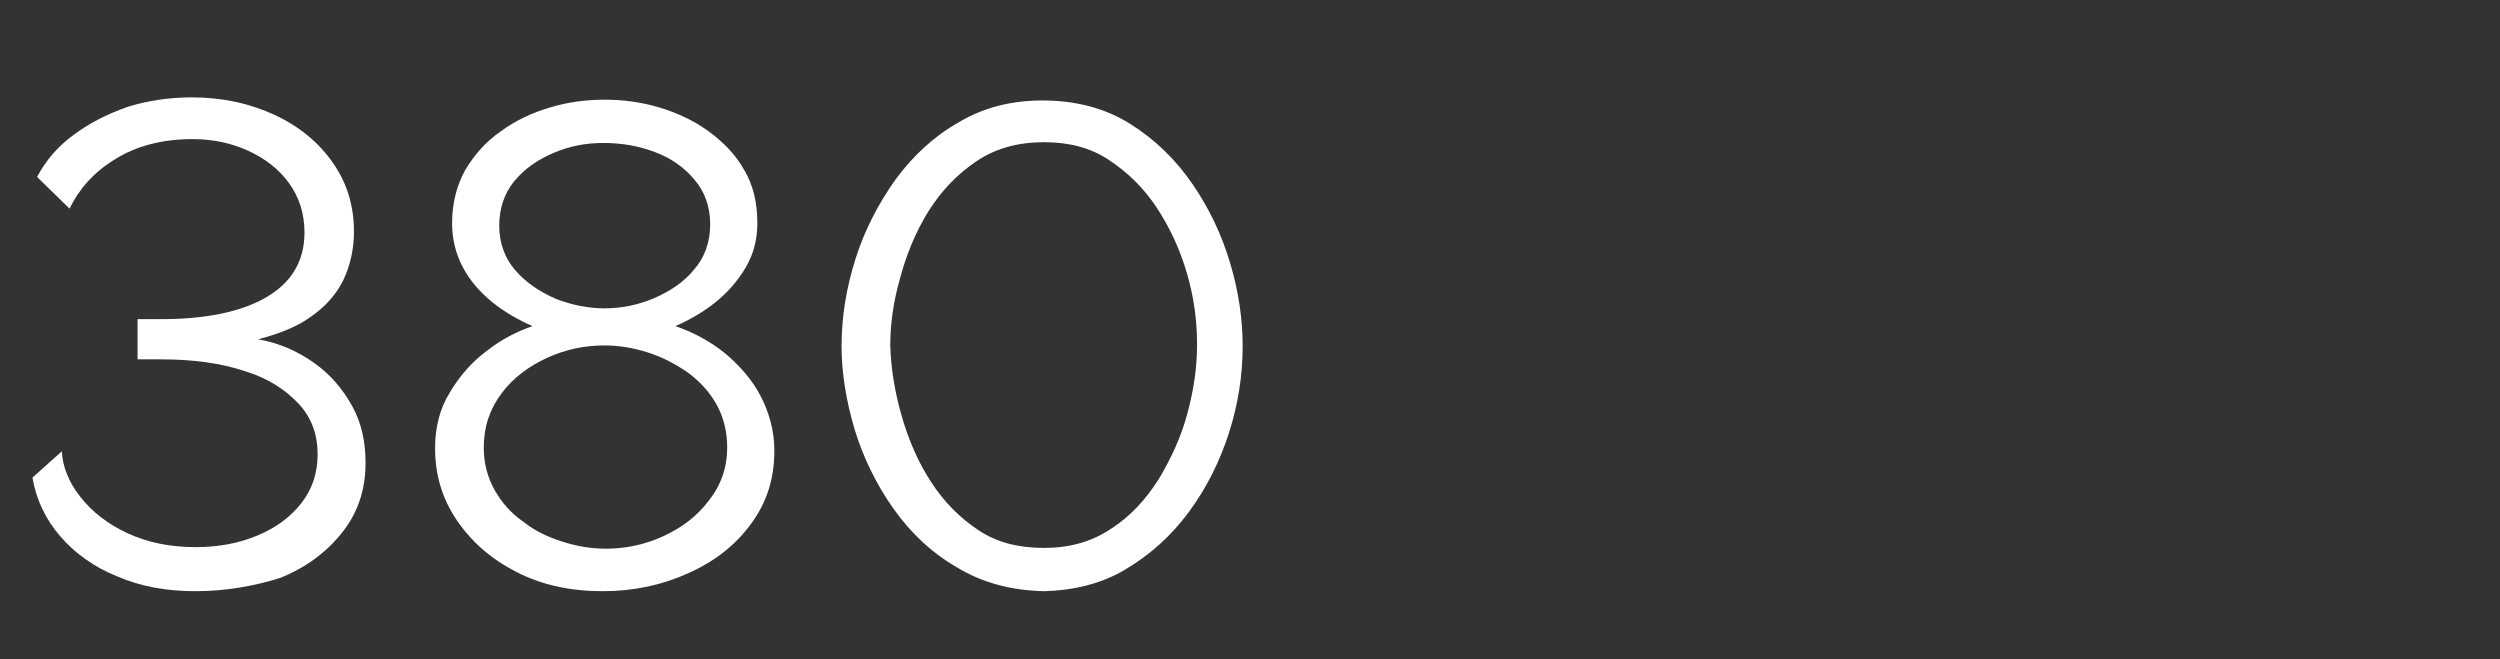 <?xml version="1.0" encoding="UTF-8"?> <!-- Generator: Adobe Illustrator 24.0.1, SVG Export Plug-In . SVG Version: 6.00 Build 0) --> <svg xmlns="http://www.w3.org/2000/svg" xmlns:xlink="http://www.w3.org/1999/xlink" id="Layer_1" x="0px" y="0px" viewBox="0 0 323.5 85.3" style="enable-background:new 0 0 323.5 85.3;" xml:space="preserve"><rect x="0" y="0" width="323.5" height="85.3" fill="#333333" stroke="none"/> <style type="text/css"> .st0{fill:#FFFFFF;} </style> <g> <path class="st0" d="M25.3,76.5c-3.7,0-7.1-0.6-10.1-1.9c-3-1.2-5.5-3-7.4-5.2c-1.9-2.2-3.1-4.7-3.6-7.6L8,58.4 c0.1,2,0.9,4,2.4,5.9c1.5,1.9,3.5,3.5,6.1,4.7c2.6,1.2,5.5,1.8,8.8,1.8c3,0,5.6-0.5,8-1.5s4.3-2.4,5.7-4.2c1.4-1.8,2.1-3.9,2.1-6.3 c0-2.6-0.8-4.8-2.5-6.6c-1.7-1.8-4-3.3-7-4.2c-3-1-6.6-1.5-10.8-1.5h-3v-5.2h3c5.7,0,10.3-0.9,13.6-2.8c3.3-1.9,5-4.7,5-8.4 c0-2.5-0.7-4.6-2-6.4c-1.3-1.8-3.1-3.2-5.3-4.2c-2.2-1-4.6-1.5-7.2-1.5c-3.9,0-7.3,0.9-10,2.6c-2.8,1.7-4.7,3.9-5.9,6.4l-4.2-4.1 c1.1-2.1,2.7-4,4.8-5.5c2-1.5,4.4-2.7,7-3.6c2.6-0.8,5.4-1.2,8.2-1.2c4,0,7.6,0.8,10.8,2.3c3.2,1.5,5.7,3.6,7.5,6.2 c1.8,2.6,2.7,5.5,2.7,8.9c0,2.3-0.5,4.4-1.4,6.3c-0.9,1.8-2.3,3.4-4.2,4.7c-1.8,1.3-4.1,2.2-6.8,2.9c2.8,0.5,5.2,1.6,7.3,3.1 c2.1,1.5,3.7,3.4,4.9,5.6s1.7,4.6,1.7,7.3c0,3.5-1,6.5-3.1,9.1c-2,2.5-4.7,4.5-8,5.8C33,75.8,29.3,76.5,25.3,76.5z"></path> <path class="st0" d="M100.2,58.3c0,3.7-1,6.8-3.1,9.6c-2,2.7-4.7,4.8-8.1,6.3c-3.3,1.5-7,2.3-11,2.3c-4.2,0-7.9-0.8-11.2-2.5 c-3.3-1.7-5.8-3.9-7.7-6.7c-1.9-2.8-2.8-5.9-2.8-9.3c0-2.7,0.6-5.1,1.9-7.2c1.3-2.2,2.9-4,4.8-5.4c1.9-1.5,3.9-2.5,5.9-3.2 c-1.8-0.8-3.6-1.8-5.2-3.1c-1.6-1.3-2.9-2.8-3.8-4.5c-0.9-1.7-1.4-3.6-1.4-5.7c0-2.6,0.6-4.9,1.7-6.9c1.2-2,2.7-3.7,4.6-5 c1.9-1.4,4-2.4,6.4-3.1c2.3-0.7,4.7-1,7.1-1c2.3,0,4.6,0.3,7,1c2.3,0.7,4.5,1.7,6.4,3.1c1.9,1.4,3.5,3,4.6,5c1.2,2,1.7,4.3,1.7,6.9 c0,2.1-0.5,4-1.5,5.7c-1,1.7-2.3,3.2-3.9,4.5c-1.6,1.3-3.4,2.3-5.2,3.1c2.3,0.8,4.4,1.9,6.4,3.5c1.9,1.6,3.5,3.4,4.6,5.5 S100.2,55.7,100.2,58.3z M94.1,57.9c0-2.1-0.5-4-1.4-5.6c-0.9-1.6-2.2-3-3.7-4.1c-1.6-1.1-3.3-2-5.2-2.6c-1.9-0.6-3.7-0.9-5.6-0.9 c-2.5,0-5,0.5-7.4,1.6s-4.4,2.6-5.9,4.6c-1.5,2-2.3,4.3-2.3,7c0,2.1,0.5,3.9,1.4,5.5c0.9,1.6,2.1,3,3.7,4.1c1.5,1.2,3.2,2,5.1,2.6 s3.7,0.9,5.6,0.9c2.5,0,5-0.5,7.4-1.6c2.4-1.1,4.4-2.6,5.9-4.6C93.3,62.8,94.1,60.5,94.1,57.9z M64.6,29.2c0,2.2,0.7,4.2,2.1,5.8 c1.4,1.6,3.2,2.8,5.3,3.7c2.1,0.8,4.2,1.2,6.2,1.2c2.1,0,4.3-0.4,6.4-1.3c2.1-0.9,3.9-2.1,5.2-3.7c1.4-1.6,2.1-3.6,2.1-5.9 c0-2.2-0.7-4.2-2-5.7c-1.3-1.6-3-2.8-5.1-3.6c-2.1-0.8-4.3-1.2-6.7-1.2c-2.3,0-4.4,0.4-6.5,1.3c-2.1,0.9-3.8,2.1-5.1,3.7 C65.3,25,64.6,26.9,64.6,29.2z"></path> <path class="st0" d="M135.1,76.5c-4.3-0.1-8-1.1-11.3-3.1c-3.3-1.9-6-4.5-8.2-7.6c-2.2-3.1-3.9-6.6-5-10.2 c-1.1-3.7-1.7-7.3-1.7-10.8c0-3.8,0.6-7.5,1.8-11.3c1.2-3.8,3-7.2,5.2-10.3c2.3-3.1,5-5.6,8.2-7.4c3.2-1.9,6.8-2.8,10.8-2.8 c4.3,0,8.1,1,11.3,3c3.2,2,5.9,4.6,8.1,7.8c2.2,3.2,3.8,6.6,4.9,10.3c1.1,3.7,1.6,7.3,1.6,10.7c0,3.8-0.6,7.6-1.8,11.3 c-1.2,3.7-2.9,7.1-5.2,10.2c-2.3,3.1-5,5.5-8.2,7.4C142.6,75.5,139,76.4,135.1,76.5z M115.2,44.7c0.1,3.1,0.6,6.1,1.5,9.2 c0.9,3.1,2.1,5.9,3.8,8.5c1.7,2.6,3.7,4.6,6.1,6.2c2.4,1.6,5.2,2.3,8.5,2.3c3.3,0,6.2-0.8,8.7-2.5c2.5-1.6,4.5-3.8,6.2-6.5 c1.6-2.7,2.9-5.5,3.7-8.6c0.8-3,1.2-5.9,1.2-8.7c0-3.1-0.4-6.1-1.3-9.2c-0.9-3.1-2.2-5.9-3.9-8.5c-1.7-2.6-3.8-4.6-6.2-6.2 s-5.2-2.3-8.4-2.3c-3.4,0-6.3,0.8-8.8,2.5c-2.5,1.7-4.5,3.8-6.2,6.5c-1.6,2.6-2.8,5.5-3.6,8.5C115.6,39,115.2,41.9,115.2,44.7z"></path> </g> </svg> 